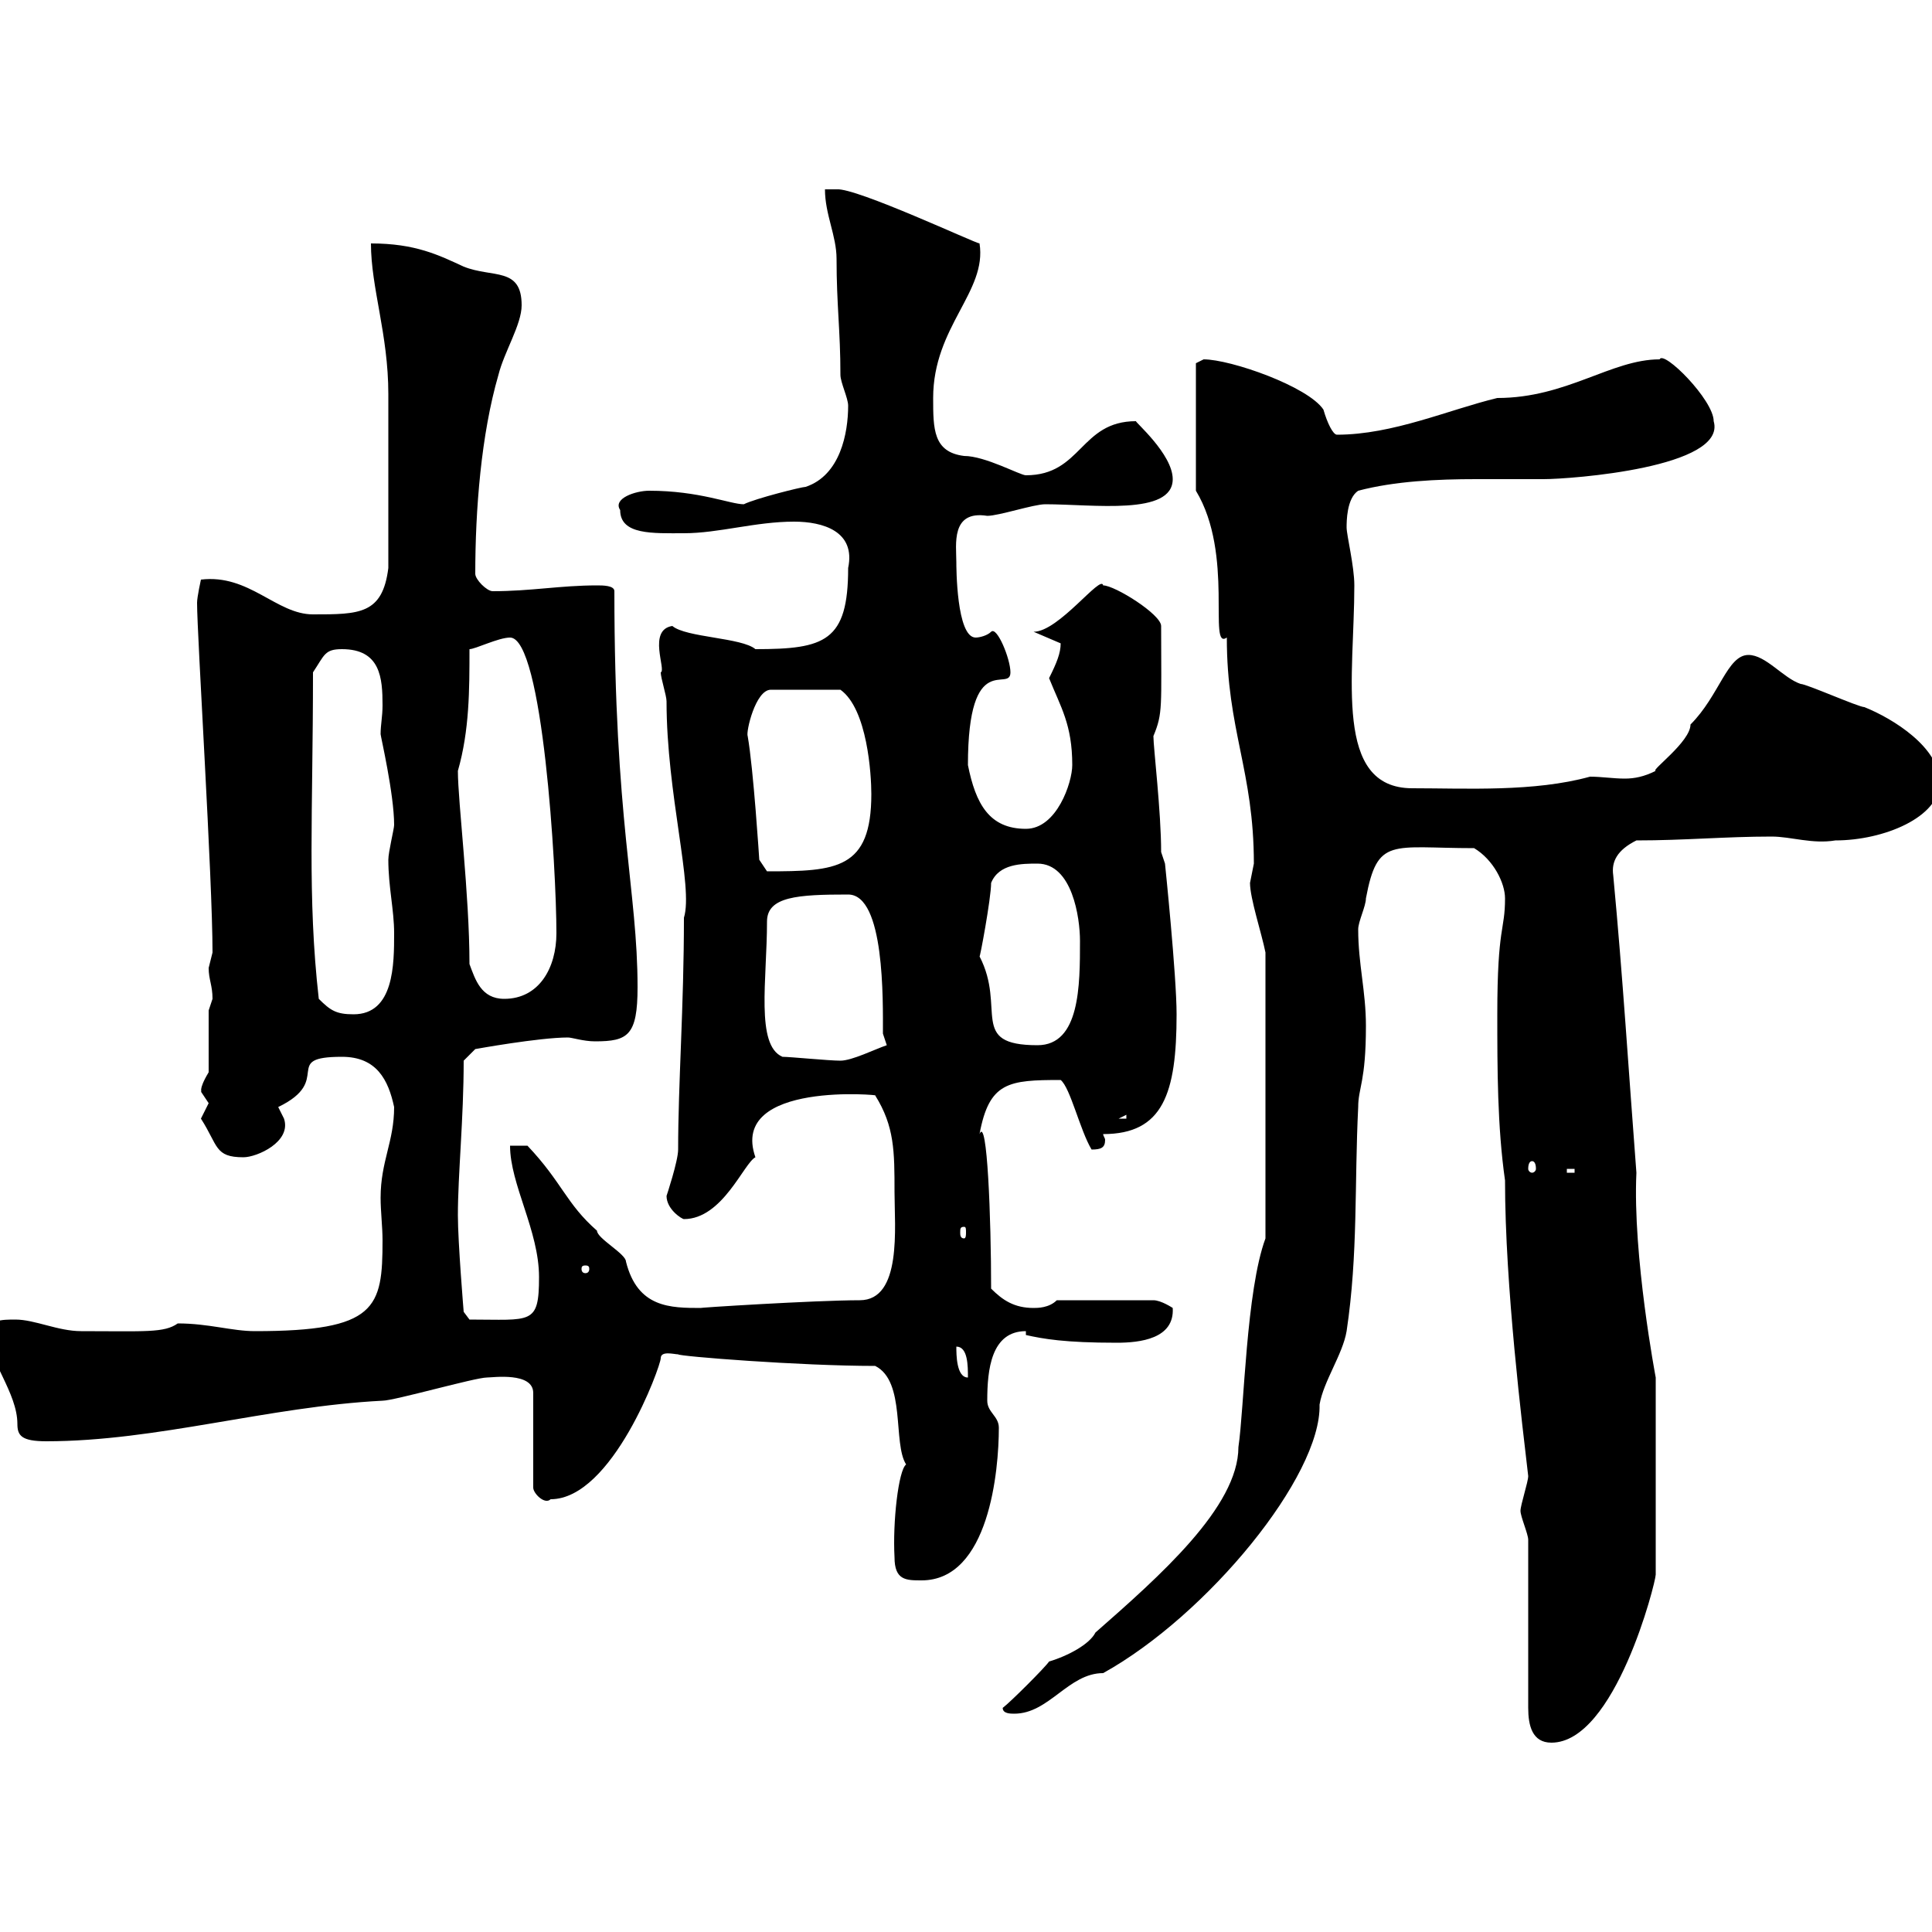 <svg xmlns="http://www.w3.org/2000/svg" xmlns:xlink="http://www.w3.org/1999/xlink" width="300" height="300"><path d="M237.30 239.10L237.30 265.20C237.30 267.90 237.90 270.60 240.90 270.60C250.80 270.60 257.10 245.70 257.10 244.50L257.10 213.90C257.10 213.90 253.50 195 254.10 182.10C252.90 166.50 252 151.80 250.50 135.90C250.20 133.80 251.10 132 254.10 130.50C261.60 130.50 267.90 129.90 275.10 129.90C278.10 129.90 281.40 131.10 285 130.50C292.50 130.50 301.20 126.90 301.20 121.50C301.20 116.10 294 111.60 289.50 109.80C288.60 109.80 280.50 106.20 279.60 106.20C276.90 105.30 274.20 101.70 271.50 101.70C268.20 101.70 267 108 262.50 112.50C262.50 115.20 256.20 119.70 257.10 119.70C255.30 120.60 253.80 120.90 252.30 120.90C250.50 120.90 248.70 120.60 246.90 120.60C238.20 123 227.70 122.40 219.30 122.40C207 122.40 210.30 105 210.30 90.90C210.30 87.90 209.10 83.10 209.10 81.90C209.10 81 209.10 77.40 210.90 76.20C216.60 74.70 223.20 74.40 229.20 74.40C232.80 74.40 236.40 74.40 239.70 74.40C243.90 74.40 268.20 72.60 266.10 65.40C266.10 62.10 258.30 54.30 257.70 55.80C250.20 55.80 243.30 61.80 232.50 61.80C225 63.60 216.30 67.50 207.60 67.50C207 67.50 206.10 65.70 205.50 63.60C203.10 60 191.10 55.80 186.90 55.80C186.90 55.80 185.70 56.40 185.70 56.40L185.70 76.20C191.70 86.10 187.50 101.10 190.50 99C190.50 113.40 194.70 119.70 194.70 134.10C194.70 134.10 194.10 137.10 194.10 137.10C194.10 139.50 195.90 144.90 196.50 147.90L196.50 192.30C193.50 200.40 193.20 218.70 192.30 224.70C192.30 234 180 244.80 170.10 253.50C169.20 255.30 165.90 257.10 162.90 258C162.30 258.90 156.90 264.30 155.70 265.20C155.70 266.10 156.90 266.10 157.50 266.10C162.90 266.10 165.90 259.80 171.30 259.80C187.50 250.80 205.20 229.20 204.90 218.10C205.50 214.50 208.50 210.30 209.10 206.70C210.90 194.70 210.30 183.90 210.90 171.90C210.90 168.90 212.10 168 212.10 159.30C212.10 153.90 210.90 149.70 210.90 144.30C210.90 143.10 212.10 140.70 212.10 139.50C213.90 129.90 216 131.70 228.90 131.70C231.90 133.50 233.70 137.10 233.70 139.50C233.70 144.60 232.50 143.70 232.50 157.50C232.50 165.90 232.50 174.90 233.70 183.30C233.70 199.80 236.40 221.40 237.30 229.20C237.30 230.10 236.10 233.70 236.10 234.60C236.10 235.50 237.30 238.20 237.30 239.10ZM138.90 241.80C138.90 245.40 140.70 245.40 143.10 245.40C153.60 245.40 155.10 228.30 155.10 221.70C155.10 219.90 153.30 219.30 153.30 217.50C153.30 212.70 153.90 206.70 159.30 206.70L159.30 207.30C162 207.90 165.30 208.50 173.40 208.50C177 208.50 182.40 207.90 182.10 203.10C182.10 203.10 180.30 201.90 179.10 201.90L164.10 201.90C162.90 203.10 161.10 203.10 160.50 203.10C157.50 203.10 155.70 201.90 153.90 200.10C153.90 189.30 153.30 173.10 152.10 176.10C153.60 168 156.60 167.70 164.70 167.70C166.20 168.90 167.70 175.50 169.50 178.50C171 178.50 171.60 178.20 171.60 177C171.60 176.70 171.30 176.40 171.30 176.10C180.60 176.10 182.70 169.80 182.70 157.50C182.70 151.50 180.90 134.10 180.90 134.10L180.30 132.30C180.30 126 179.10 116.10 179.10 114.30C180.60 110.70 180.30 109.80 180.30 97.20C180.30 95.40 173.10 90.90 171.30 90.90C171 89.10 164.40 98.10 160.50 98.10L164.70 99.90C164.70 101.40 164.10 102.90 162.90 105.30C164.70 109.80 166.50 112.50 166.50 118.80C166.50 121.50 164.10 128.70 159.30 128.70C153.60 128.70 151.50 124.80 150.30 118.80C150.30 100.50 156.90 107.70 156.90 104.40C156.90 102.30 154.80 97.20 153.90 98.10C153.30 98.70 152.10 99 151.50 99C148.50 99 148.50 87.90 148.50 87.30C148.50 84.60 147.60 79.20 153.30 80.10C155.10 80.10 160.50 78.30 162.30 78.30C169.80 78.30 182.10 80.10 182.10 74.40C182.10 70.50 176.10 65.40 176.40 65.40C167.70 65.40 168 73.80 159.30 73.80C158.40 73.80 153 70.80 149.70 70.80C144.90 70.20 144.90 66.60 144.90 61.80C144.90 50.70 153.30 45.30 152.10 37.80C151.50 37.80 132.90 29.10 129.90 29.40L128.10 29.40C128.10 33.30 129.90 36.60 129.90 40.20C129.90 47.40 130.50 51.30 130.50 58.20C130.50 59.40 131.70 61.80 131.70 63C131.70 67.20 130.50 73.80 125.10 75.60C124.50 75.60 117.30 77.40 115.50 78.30C113.40 78.30 108.60 76.20 100.80 76.20C98.70 76.20 95.10 77.40 96.30 79.20C96.30 83.10 101.40 82.80 106.20 82.80C111.60 82.80 117.30 81 123.30 81C127.80 81 132.90 82.50 131.70 88.20C131.70 99.60 128.10 100.80 117.30 100.80C115.20 99 106.50 99 104.40 97.20C100.50 97.80 103.50 104.10 102.60 104.40C102.60 105.30 103.50 108 103.50 108.90C103.50 123.30 107.70 137.70 106.20 142.50C106.20 156.30 105.30 168.30 105.30 178.50C105.30 180.30 103.50 185.70 103.50 185.70C103.50 187.80 105.90 189.30 106.20 189.30C112.20 189.30 115.50 180.60 117.30 179.70C113.10 167.70 137.40 170.10 135.90 170.10C138.90 174.90 138.90 178.80 138.90 185.10C138.90 190.50 140.10 201.90 133.50 201.90C126.60 201.90 107.70 203.10 108.90 203.10C104.10 203.10 99 203.10 97.20 195.90C97.20 194.70 92.70 192.30 92.70 191.10C87.90 186.90 87.30 183.60 81.90 177.90C81.90 177.90 79.20 177.90 79.20 177.90C79.20 183.90 83.70 191.10 83.70 198.30C83.70 205.80 82.50 204.90 72.90 204.90L72 203.70C72 203.70 71.10 192.90 71.10 188.70C71.10 182.40 72 173.70 72 164.70L73.80 162.90C73.80 162.90 83.70 161.10 88.20 161.10C88.80 161.10 90.60 161.70 92.40 161.70C97.50 161.70 99 160.80 99 153.30C99 138.30 95.40 127.50 95.40 91.80C95.40 90.90 93.60 90.90 92.70 90.90C87 90.90 82.50 91.80 76.50 91.80C75.60 91.80 73.80 90 73.80 89.10C73.80 79.20 74.70 67.50 77.40 58.20C78.30 54.60 81 50.40 81 47.40C81 41.40 76.50 43.20 72 41.40C68.10 39.60 64.50 37.80 57.60 37.80C57.60 44.70 60.30 51.90 60.30 61.20C60.30 65.70 60.30 75.60 60.30 88.20C59.40 95.40 55.80 95.40 48.60 95.40C42.90 95.40 38.70 89.10 31.20 90C31.20 90 30.60 92.70 30.60 93.60C30.60 98.70 33 136.50 33 147.90C33 147.90 32.40 150.30 32.40 150.30C32.40 152.10 33 153 33 155.10C33 155.10 32.40 156.90 32.40 156.90L32.40 166.50C30.60 169.50 31.50 169.50 31.20 169.50C31.20 169.50 32.40 171.30 32.40 171.30C32.40 171.30 31.20 173.70 31.20 173.70C33.90 177.90 33.30 179.70 37.80 179.70C39.90 179.70 45.30 177.30 44.10 173.70C44.10 173.70 43.20 171.90 43.20 171.90C51.90 167.70 43.50 164.10 53.10 164.10C58.50 164.10 60.30 167.70 61.20 171.90C61.20 177.30 59.10 180.30 59.10 186C59.10 188.10 59.40 190.50 59.40 192.60C59.40 203.10 58.50 206.70 39.60 206.70C36 206.70 32.40 205.50 27.60 205.50C25.50 207 22.50 206.70 12.60 206.70C9 206.70 5.40 204.90 2.40 204.90C0.30 204.90-2.10 204.90-1.80 207.30C-1.80 211.20 2.70 216.30 2.70 221.10C2.70 222.90 3.30 223.80 7.20 223.80C24.30 223.80 41.70 218.40 59.40 217.50C61.20 217.50 73.80 213.90 75.60 213.90C76.50 213.90 82.80 213 82.80 216.30L82.80 231C82.80 231.90 84.60 233.70 85.50 232.80C95.10 232.80 102.60 212.10 102.60 210.90C102.60 209.70 104.70 210.30 105.30 210.30C105.30 210.60 124.20 212.10 135.90 212.10C140.70 214.50 138.60 224.10 140.70 227.40C139.50 228.30 138.60 236.40 138.90 241.80ZM148.50 209.10C150.30 209.10 150.30 212.10 150.30 213.90C148.50 213.90 148.50 210.30 148.50 209.10ZM90.90 196.50C91.50 196.50 91.50 196.80 91.50 197.10C91.50 197.10 91.50 197.70 90.90 197.70C90.30 197.70 90.30 197.10 90.30 197.10C90.30 196.80 90.30 196.50 90.90 196.50ZM149.70 190.50C150 190.50 150 190.80 150 191.40C150 191.70 150 192.30 149.70 192.30C149.10 192.30 149.10 191.70 149.10 191.40C149.10 190.80 149.10 190.50 149.70 190.50ZM237.90 180.30C238.20 180.30 238.50 180.60 238.50 181.50C238.50 181.80 238.20 182.10 237.90 182.10C237.60 182.10 237.30 181.80 237.30 181.50C237.30 180.60 237.60 180.30 237.90 180.30ZM243.30 181.50L244.50 181.50L244.50 182.10L243.30 182.10ZM174.90 173.10L174.90 173.70L173.70 173.70ZM121.50 164.10C117.30 162.30 119.10 152.10 119.10 143.10C119.10 139.20 123.90 138.90 131.70 138.90C137.40 138.90 137.10 155.40 137.10 160.50L137.70 162.30C135.90 162.90 132.30 164.70 130.50 164.70C128.70 164.70 122.70 164.10 121.50 164.10ZM152.10 148.50C152.10 149.10 153.90 139.50 153.90 137.10C155.10 134.10 158.70 134.10 161.10 134.10C166.50 134.10 167.70 142.50 167.70 146.10C167.70 153 167.70 162.30 161.10 162.30C150.30 162.30 156.30 156.60 152.10 148.50ZM49.50 155.10C47.70 139.20 48.60 126.30 48.60 104.40C50.40 101.70 50.40 100.80 53.10 100.80C59.10 100.80 59.40 105.30 59.40 109.50C59.40 111.30 59.10 112.50 59.10 114C59.10 114.30 61.20 123.30 61.20 128.10C61.20 128.70 60.30 132.30 60.30 133.50C60.30 137.70 61.20 141.30 61.20 144.90C61.20 149.70 61.20 157.50 54.90 157.50C52.20 157.50 51.30 156.90 49.50 155.10ZM72.90 149.70C72.90 138.90 71.10 124.50 71.10 119.70C72.90 113.40 72.90 107.10 72.90 100.80C73.80 100.80 77.40 99 79.20 99C84.30 99 86.40 135 86.40 144.90C86.40 150.30 83.70 155.10 78.30 155.10C74.70 155.10 73.80 152.10 72.90 149.70ZM116.10 114.30C115.80 113.70 117.30 107.10 119.70 107.10C120.90 107.10 126.30 107.10 130.50 107.10C134.70 110.10 135.30 120.30 135.30 123.30C135.30 135 129.90 135.30 119.10 135.30L117.90 133.50C117.90 133.50 117 119.40 116.10 114.30Z"/></svg>